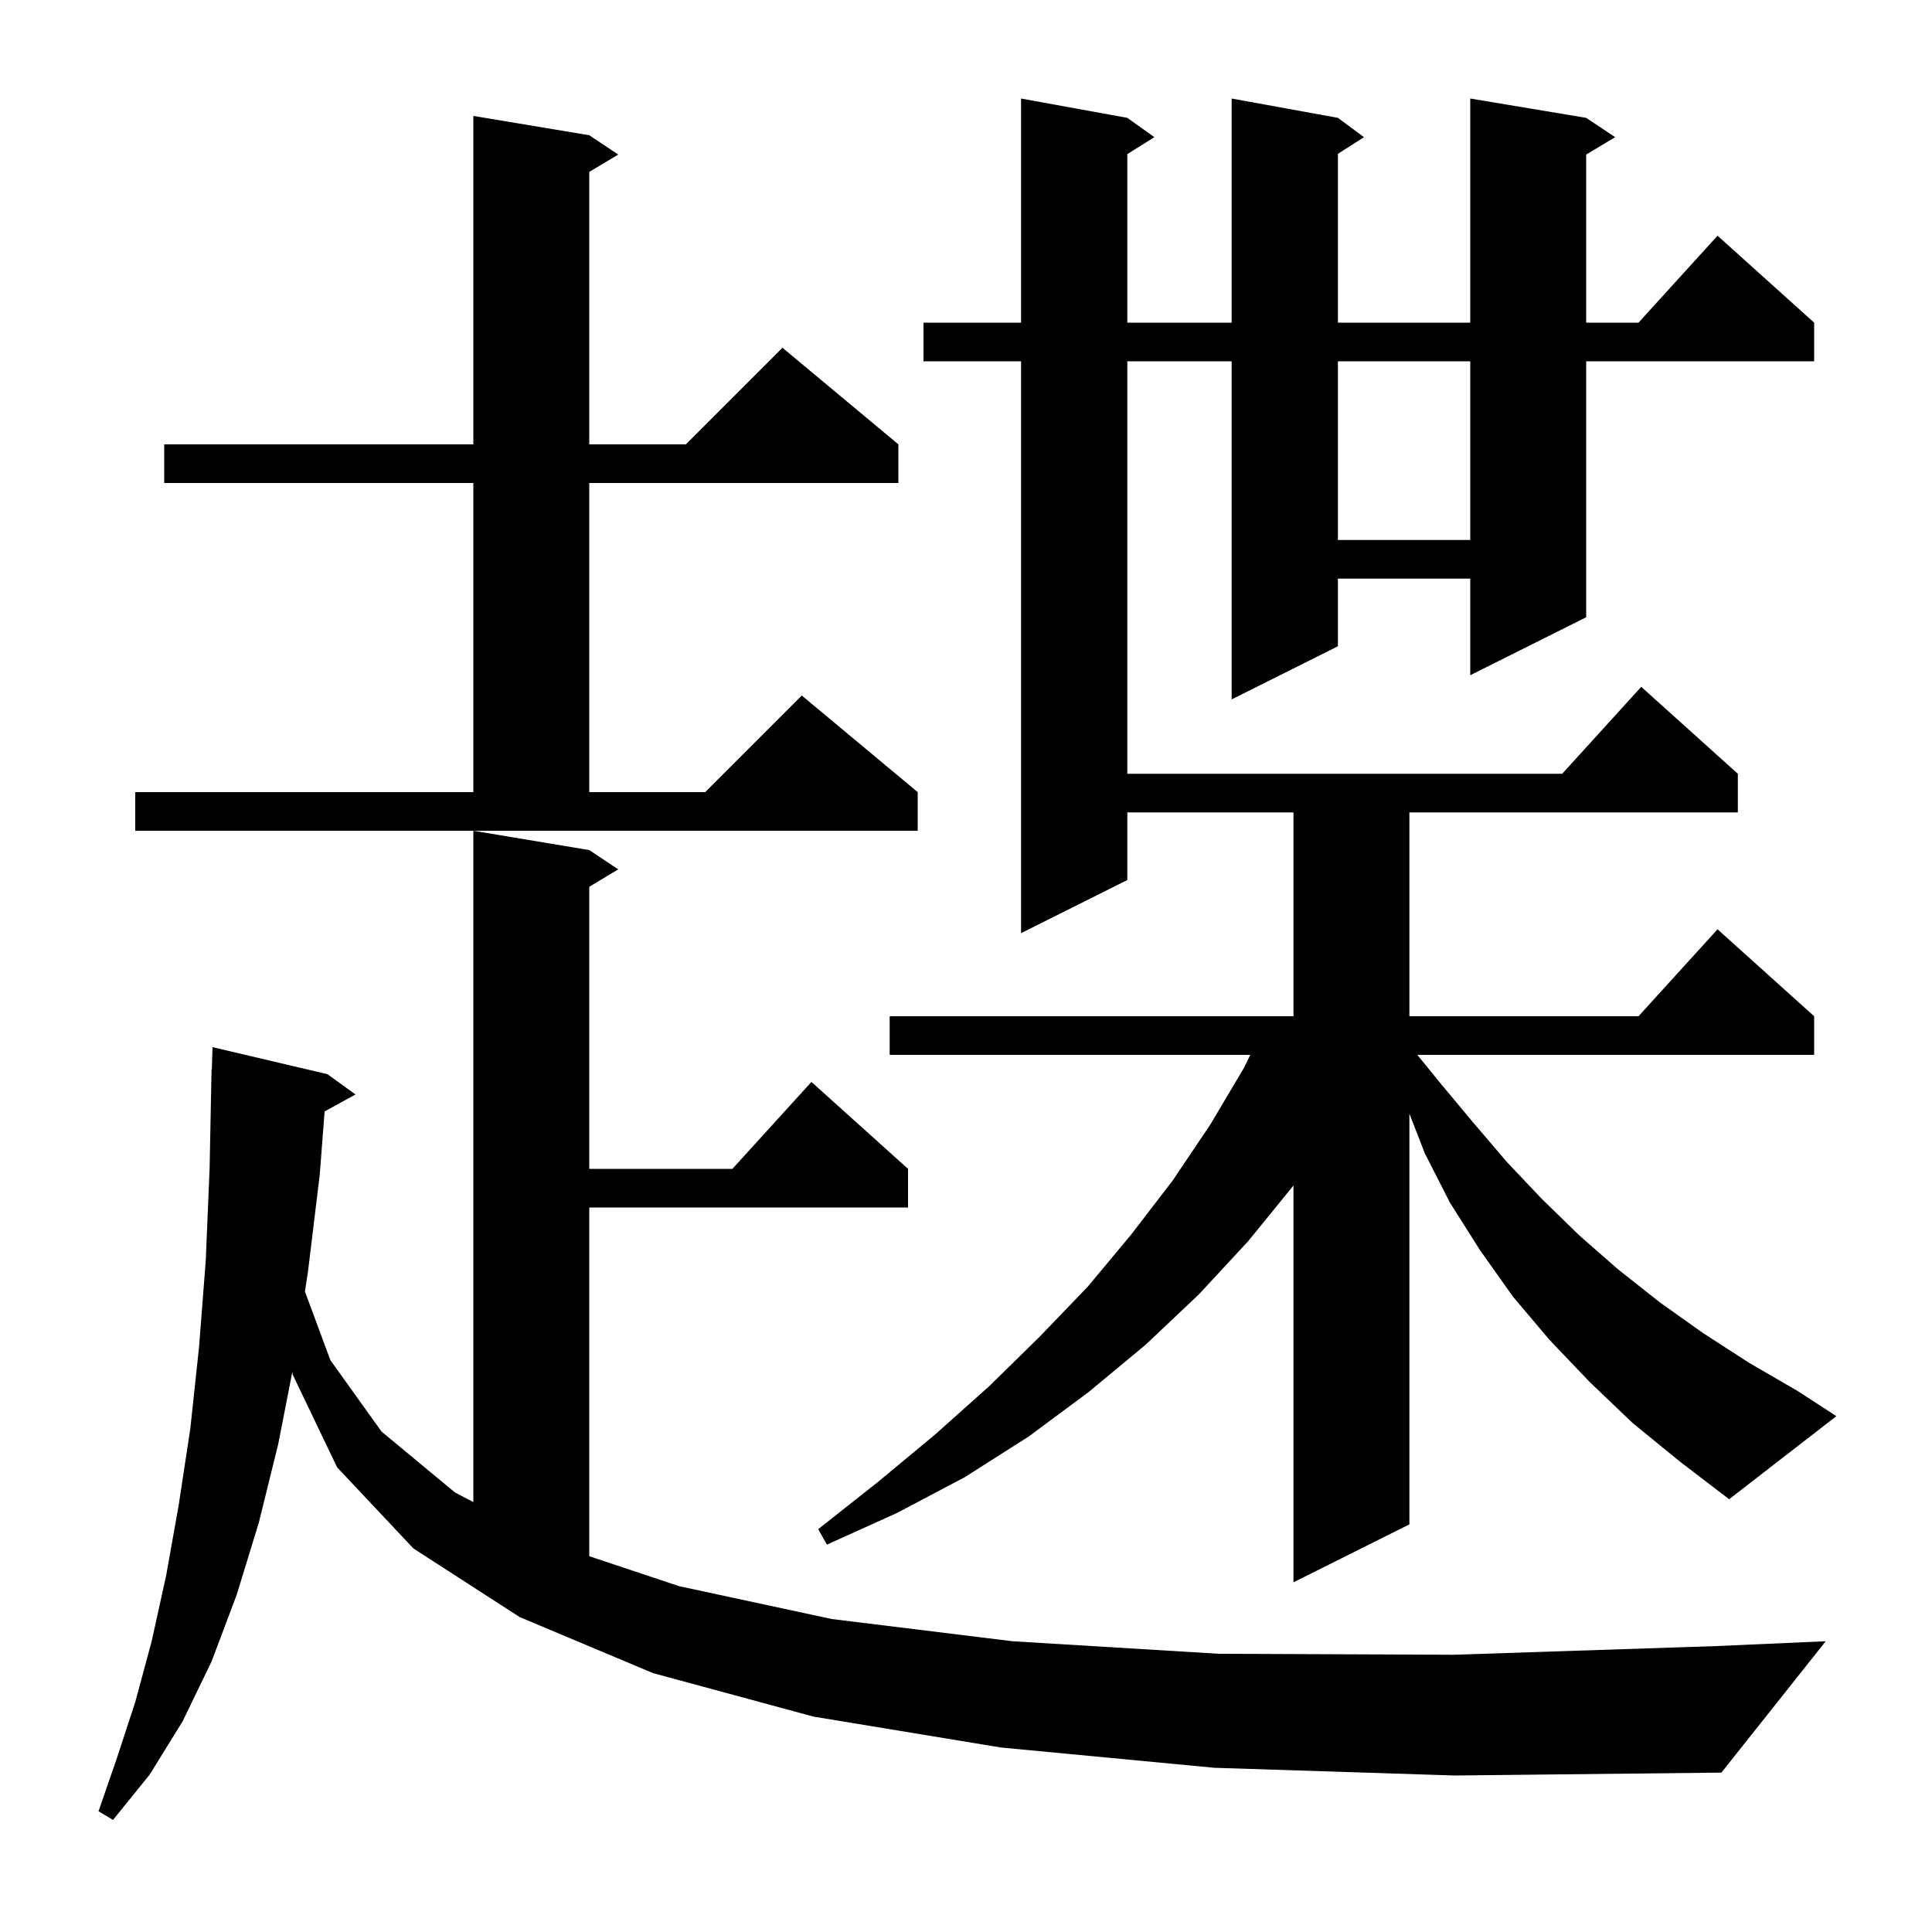 <svg xmlns="http://www.w3.org/2000/svg" xmlns:xlink="http://www.w3.org/1999/xlink" version="1.1" baseProfile="full" viewBox="0 0 200 200" width="200" height="200"><g fill="currentColor"><path d="M 125.7 183.0 L 103.6 180.9 L 84.2 177.7 L 67.6 173.2 L 53.8 167.4 L 42.8 160.3 L 34.9 151.9 L 30.3 142.3 L 30.265 142.002 L 28.8 149.5 L 26.8 157.6 L 24.5 165.1 L 21.9 172.0 L 18.9 178.2 L 15.5 183.7 L 11.7 188.4 L 10.2 187.5 L 12.1 182.0 L 14.0 176.2 L 15.7 169.9 L 17.2 163.1 L 18.5 155.8 L 19.7 147.9 L 20.6 139.5 L 21.3 130.5 L 21.7 120.9 L 21.9 110.7 L 21.93 110.701 L 22.0 108.4 L 33.9 111.2 L 36.8 113.3 L 33.603 115.055 L 33.1 121.6 L 31.9 131.5 L 31.568 133.703 L 34.2 140.8 L 39.5 148.2 L 47.1 154.5 L 49.0 155.496 L 49.0 86.0 L 61.0 88.0 L 64.0 90.0 L 61.0 91.8 L 61.0 121.0 L 75.818 121.0 L 84.0 112.0 L 94.0 121.0 L 94.0 125.0 L 61.0 125.0 L 61.0 161.1 L 70.3 164.2 L 86.1 167.6 L 104.8 169.9 L 126.2 171.2 L 150.5 171.3 L 177.7 170.4 L 189.0 169.9 L 178.2 183.5 L 150.6 183.8 Z M 169.0 147.3 L 164.6 143.1 L 160.4 138.7 L 156.6 134.2 L 153.2 129.4 L 150.1 124.5 L 147.5 119.4 L 145.9 115.286 L 145.9 157.8 L 133.9 163.8 L 133.9 122.723 L 129.2 128.5 L 124.1 134.0 L 118.6 139.2 L 112.7 144.1 L 106.5 148.7 L 99.9 152.9 L 92.9 156.6 L 85.6 159.9 L 84.7 158.3 L 90.9 153.4 L 96.8 148.5 L 102.4 143.5 L 107.6 138.4 L 112.6 133.2 L 117.1 127.8 L 121.4 122.2 L 125.3 116.4 L 128.8 110.5 L 129.43 109.2 L 92.1 109.2 L 92.1 105.2 L 133.9 105.2 L 133.9 84.1 L 116.7 84.1 L 116.7 91.1 L 105.7 96.6 L 105.7 37.4 L 95.6 37.4 L 95.6 33.4 L 105.7 33.4 L 105.7 10.2 L 116.7 12.2 L 119.5 14.2 L 116.7 15.95 L 116.7 33.4 L 127.5 33.4 L 127.5 10.2 L 138.5 12.2 L 141.2 14.2 L 138.5 15.923 L 138.5 33.4 L 152.2 33.4 L 152.2 10.2 L 164.2 12.2 L 167.2 14.2 L 164.2 16.0 L 164.2 33.4 L 169.618 33.4 L 177.8 24.4 L 187.8 33.4 L 187.8 37.4 L 164.2 37.4 L 164.2 63.9 L 152.2 69.9 L 152.2 59.9 L 138.5 59.9 L 138.5 66.9 L 127.5 72.4 L 127.5 37.4 L 116.7 37.4 L 116.7 80.1 L 161.718 80.1 L 169.9 71.1 L 179.9 80.1 L 179.9 84.1 L 145.9 84.1 L 145.9 105.2 L 169.618 105.2 L 177.8 96.2 L 187.8 105.2 L 187.8 109.2 L 146.721 109.2 L 149.0 112.0 L 152.5 116.2 L 156.0 120.3 L 159.6 124.1 L 163.5 127.9 L 167.5 131.4 L 171.8 134.8 L 176.3 138.0 L 181.1 141.1 L 186.1 144.0 L 190.1 146.6 L 179.0 155.2 L 173.9 151.3 Z M 14.0 82.0 L 49.0 82.0 L 49.0 50.0 L 17.0 50.0 L 17.0 46.0 L 49.0 46.0 L 49.0 12.0 L 61.0 14.0 L 64.0 16.0 L 61.0 17.8 L 61.0 46.0 L 71.0 46.0 L 81.0 36.0 L 93.0 46.0 L 93.0 50.0 L 61.0 50.0 L 61.0 82.0 L 73.0 82.0 L 83.0 72.0 L 95.0 82.0 L 95.0 86.0 L 14.0 86.0 Z M 138.5 37.4 L 138.5 55.9 L 152.2 55.9 L 152.2 37.4 Z "/></g></svg>